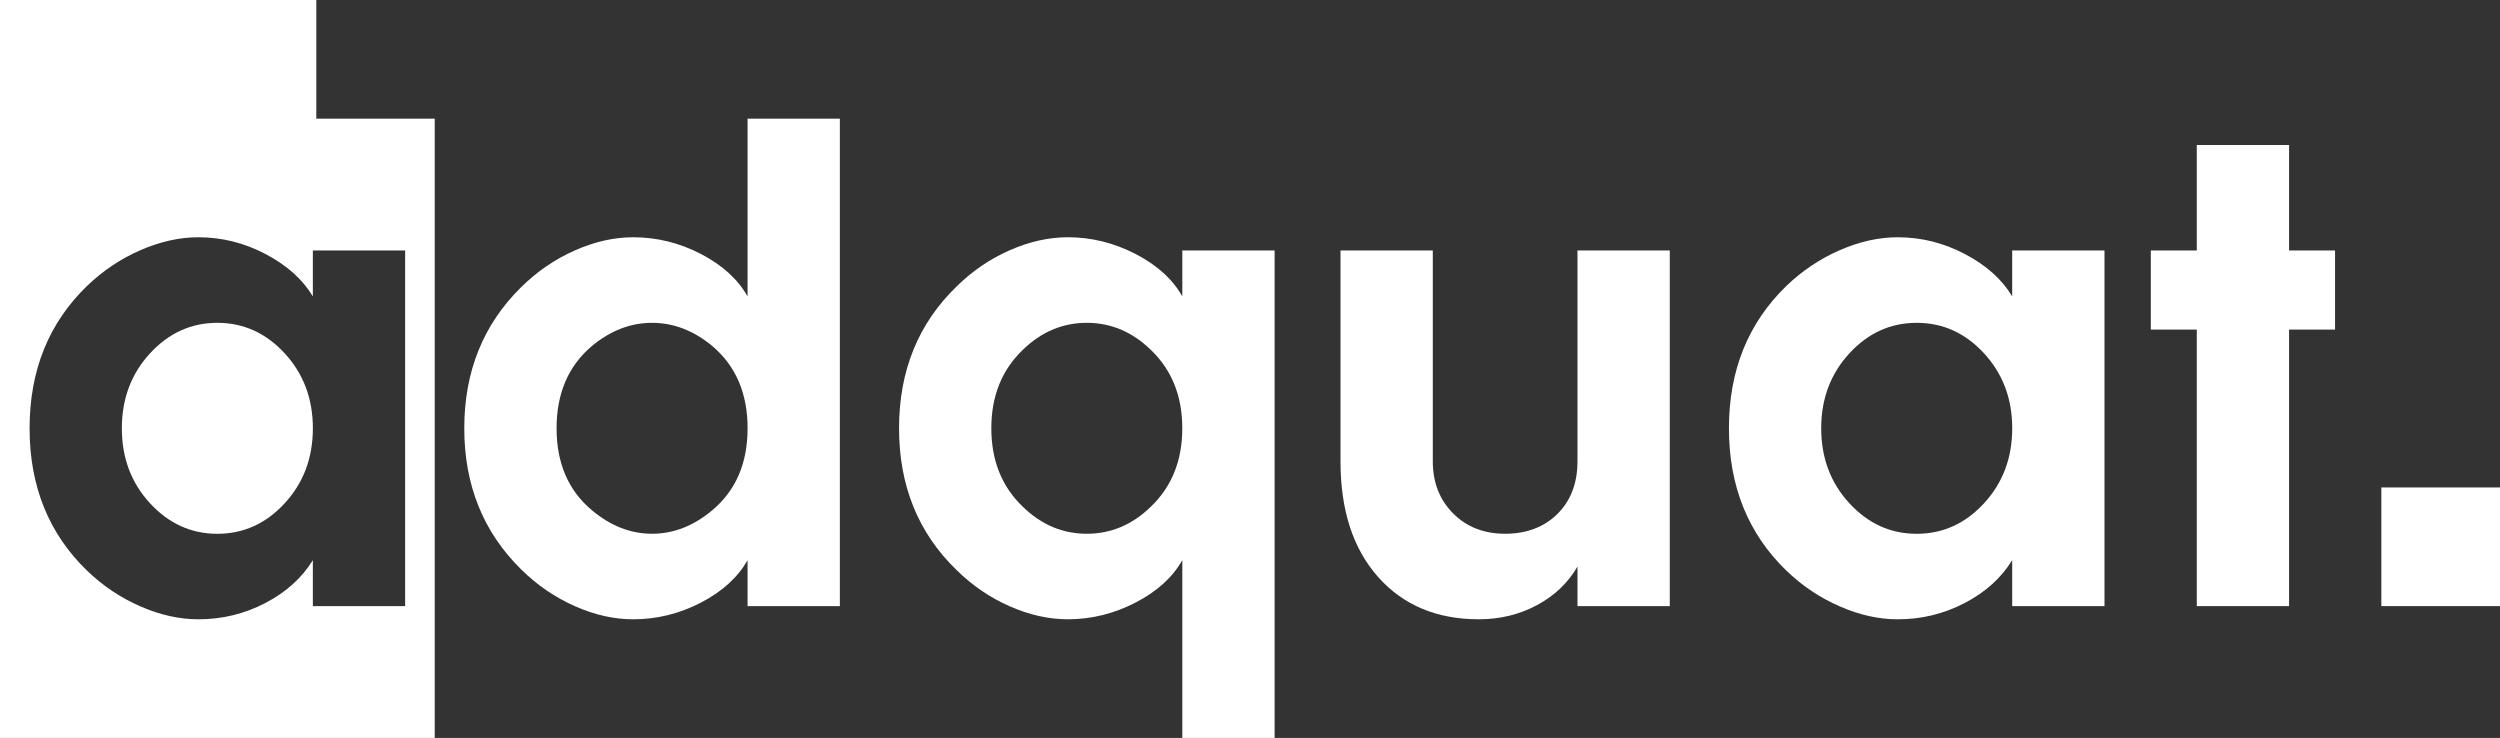 <?xml version="1.0" encoding="UTF-8"?>
<svg id="Calque_1" data-name="Calque 1" xmlns="http://www.w3.org/2000/svg" viewBox="0 0 1080 318.79">
  <rect x="0" y="0" width="1080" height="318.79" fill="#333333" stroke="none"/>
  <defs>
    <style>
      .cls-1 {
        fill: #fff;
      }
    </style>
  </defs>
  <g id="Adquat">
    <rect id="Carré" class="cls-1" x="1028.74" y="210.58" width="51.26" height="51.26"/>
    <g>
      <path class="cls-1" d="M362.82,51.26v210.58h-39.87v-19.86c-4.17,7.41-10.88,13.52-20.14,18.34-9.26,4.81-19.03,7.22-29.31,7.22-8.24,0-16.65-1.9-25.21-5.7-8.56-3.8-16.27-9.07-23.13-15.84-16.39-16.11-24.59-36.44-24.59-60.98s8.2-44.87,24.59-60.98c6.85-6.76,14.56-12.04,23.13-15.84,8.57-3.8,16.97-5.7,25.21-5.7,10.28,0,20.05,2.41,29.31,7.22,9.26,4.82,15.97,10.93,20.14,18.34V51.26h39.87ZM281.7,139.46c-9.26,0-17.92,3.33-25.98,10-10.19,8.61-15.28,20.47-15.28,35.56s5.09,26.9,15.28,35.42c8.06,6.76,16.71,10.14,25.98,10.14s17.92-3.38,25.98-10.14c10.19-8.52,15.28-20.33,15.28-35.42s-5.09-26.95-15.28-35.56c-8.06-6.67-16.72-10-25.98-10Z"/>
      <path class="cls-1" d="M510.76,318.79v-76.82c-4.17,7.41-10.9,13.52-20.21,18.34-9.3,4.81-19.05,7.22-29.24,7.22-8.24,0-16.62-1.87-25.14-5.63-8.52-3.75-16.16-8.96-22.92-15.63-16.58-16.02-24.86-36.44-24.86-61.26s8.29-45.24,24.86-61.26c6.76-6.67,14.4-11.88,22.92-15.63,8.52-3.75,16.9-5.63,25.14-5.63,10.19,0,19.93,2.41,29.24,7.22,9.31,4.82,16.05,10.93,20.21,18.34v-19.86h39.87v210.58h-39.87ZM469.5,139.46c-10.37,0-19.54,3.84-27.5,11.53-9.17,8.71-13.75,20.05-13.75,34.03s4.58,25.33,13.75,34.03c7.96,7.69,17.13,11.53,27.5,11.53s19.54-3.84,27.5-11.53c9.17-8.7,13.75-20.05,13.75-34.03s-4.58-25.33-13.75-34.03c-7.97-7.69-17.13-11.53-27.5-11.53Z"/>
      <path class="cls-1" d="M721.34,261.84h-39.87v-17.09c-4.08,7.04-9.91,12.6-17.5,16.67-7.59,4.07-15.97,6.11-25.14,6.11-18.15,0-32.64-6.09-43.48-18.26-10.83-12.18-16.25-28.82-16.25-49.94v-91.12h39.87v91.12c0,9.08,2.92,16.55,8.75,22.43,5.83,5.88,13.34,8.82,22.5,8.82s16.9-2.87,22.64-8.61c5.74-5.74,8.61-13.29,8.61-22.64v-91.12h39.87v153.63Z"/>
      <path class="cls-1" d="M909.14,108.21v153.63h-39.87v-19.86c-4.72,7.69-11.58,13.87-20.56,18.54-8.98,4.68-18.61,7.02-28.89,7.02-8.15,0-16.48-1.85-25-5.56-8.52-3.7-16.21-8.84-23.06-15.42-16.58-16.02-24.86-36.53-24.86-61.54s8.29-45.51,24.86-61.54c6.85-6.57,14.54-11.71,23.06-15.42,8.52-3.7,16.85-5.56,25-5.56,10.19,0,19.89,2.43,29.1,7.29,9.21,4.86,15.99,10.95,20.35,18.26v-19.86h39.87ZM828.02,139.46c-11.3,0-21,4.4-29.1,13.2-8.1,8.8-12.16,19.59-12.16,32.37s4.05,23.57,12.16,32.37c8.1,8.8,17.8,13.2,29.1,13.2s21-4.4,29.1-13.2c8.1-8.8,12.16-19.59,12.16-32.37s-4.05-23.57-12.16-32.37c-8.1-8.8-17.8-13.2-29.1-13.2Z"/>
      <path class="cls-1" d="M949.01,261.84v-119.46h-19.86v-34.17h19.86v-45.56h39.87v45.56h19.86v34.17h-19.86v119.46h-39.87Z"/>
    </g>
    <g>
      <path class="cls-1" d="M93.9,139.46c-11.3,0-21,4.4-29.1,13.2-8.1,8.8-12.16,19.59-12.16,32.37s4.05,23.57,12.16,32.37c8.1,8.8,17.8,13.2,29.1,13.2s21-4.4,29.1-13.2c8.1-8.8,12.16-19.59,12.16-32.37s-4.05-23.57-12.16-32.37c-8.1-8.8-17.8-13.2-29.1-13.2Z"/>
      <path class="cls-1" d="M136.64,51.26V0H0v318.79h187.8V51.26h-51.17ZM175.02,261.84h-39.87v-19.86c-4.72,7.69-11.58,13.87-20.56,18.54-8.98,4.68-18.61,7.02-28.89,7.02-8.15,0-16.48-1.85-25-5.56-8.52-3.7-16.21-8.84-23.06-15.42-16.58-16.02-24.86-36.53-24.86-61.54s8.29-45.51,24.86-61.54c6.85-6.57,14.54-11.71,23.06-15.42,8.52-3.7,16.85-5.56,25-5.56,10.19,0,19.89,2.43,29.1,7.29,9.21,4.86,15.99,10.95,20.35,18.26v-19.86h39.87v153.63Z"/>
    </g>
  </g>
</svg>